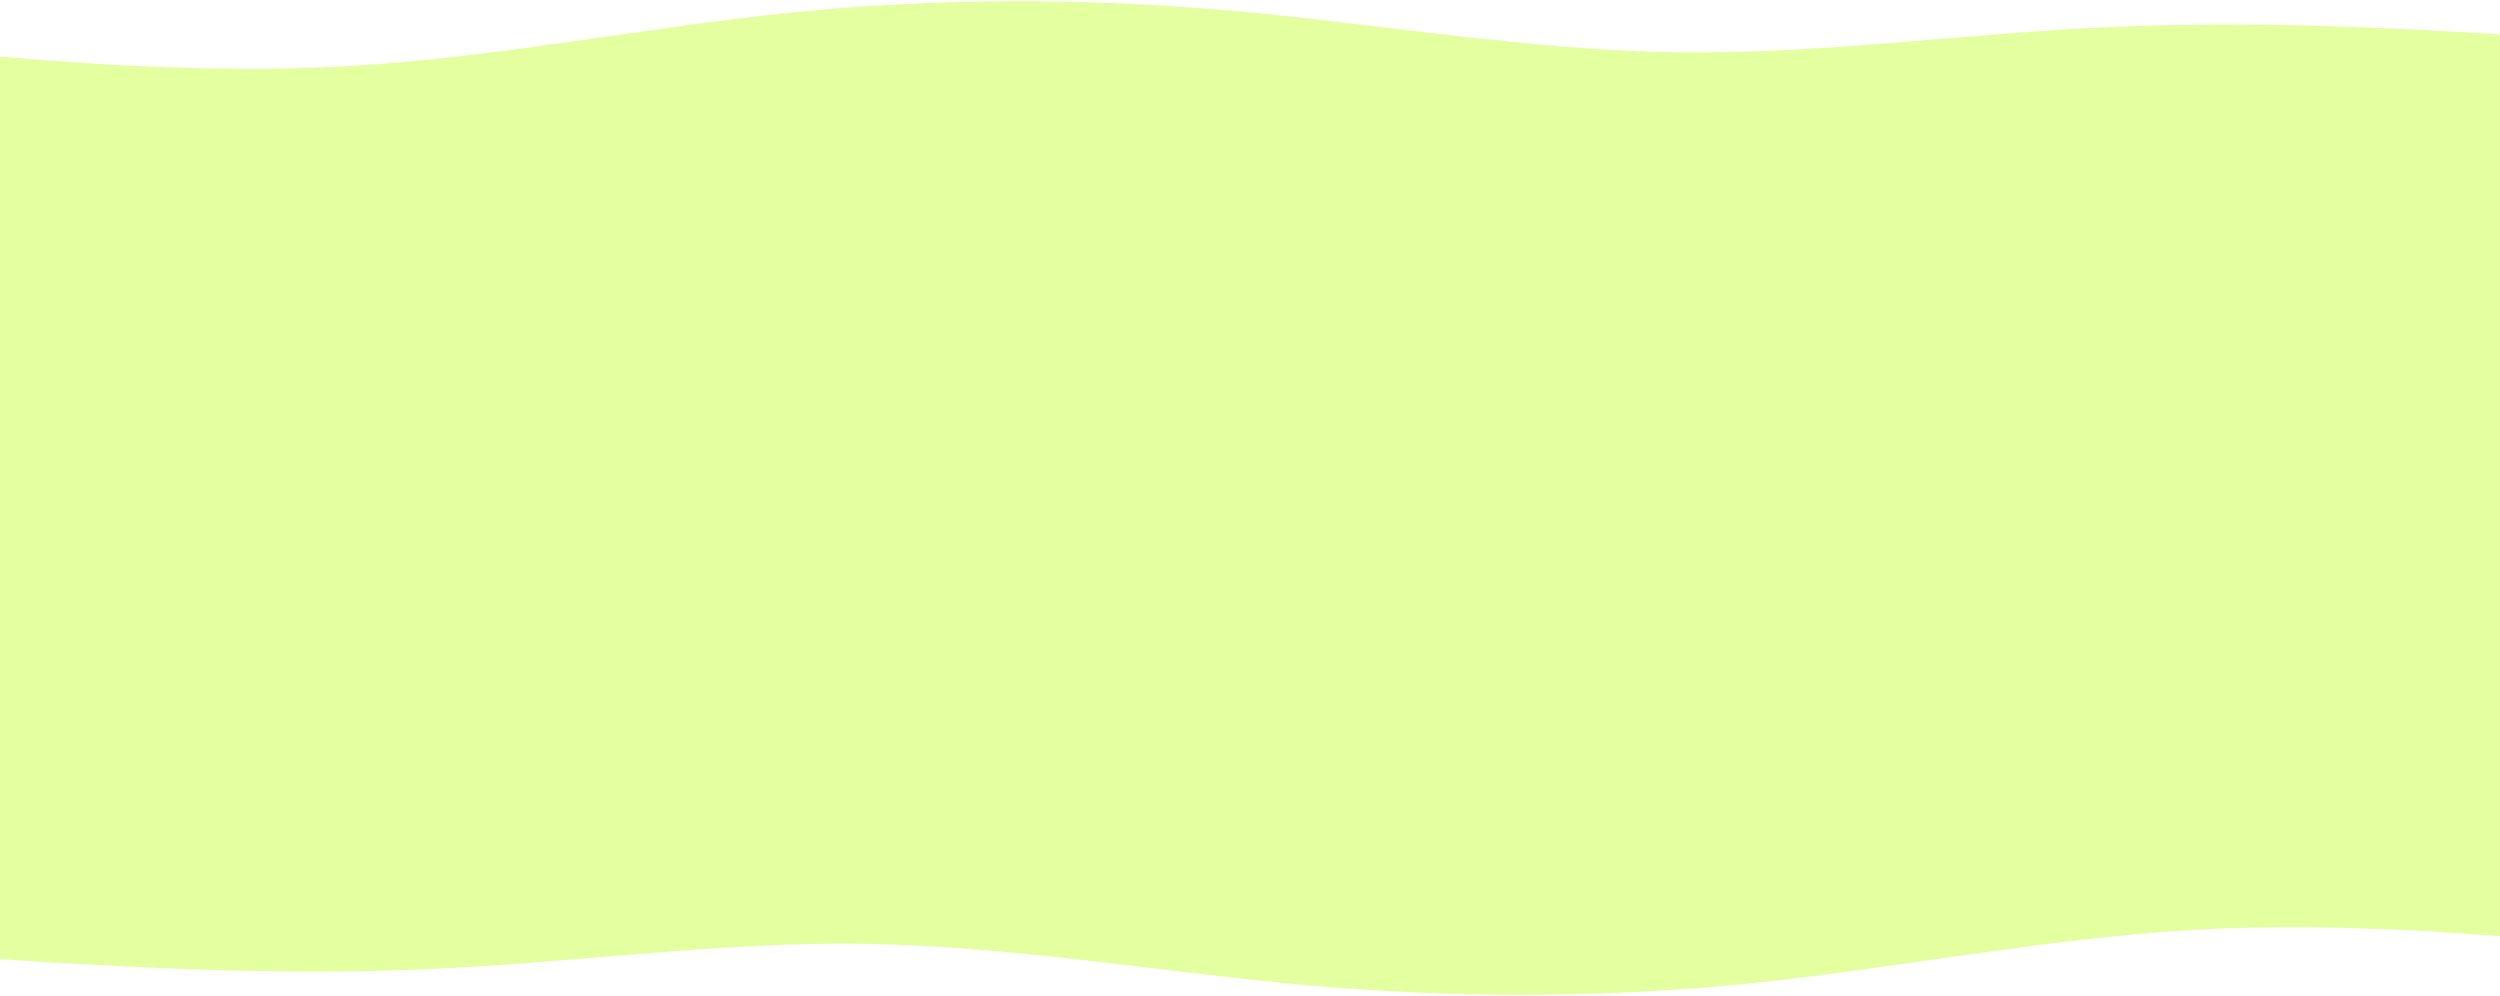 <svg width="1920" height="765" viewBox="0 0 1920 765" fill="none" xmlns="http://www.w3.org/2000/svg" xmlns:xlink="http://www.w3.org/1999/xlink">
	<desc>
			Created with Pixso.
	</desc>
	<defs>
		<clipPath id="clip1_351">
			<rect id="Ингредиенты" width="1920" height="765" fill="white" fill-opacity="0"/>
		</clipPath>
	</defs>
	<rect id="Ингредиенты" width="1920" height="765" fill="#FFFFFF" fill-opacity="1"/>
	<g clip-path="url(#clip1_351)">
		<path id="Vector" d="M-70 0L-13.59 42.314C43.173 47.149 154.595 57.16 268.184 50.775C381.774 44.05 495.427 21.269 606.932 9.76C720.541 -1.749 834.105 -1.642 947.63 8.37C1059.05 18.38 1172.54 38.299 1286.1 40.113C1399.65 41.927 1511.18 25.293 1624.76 20.617C1738.34 15.599 1851.88 22.537 1908.65 25.665L1963.32 29.132L2020.01 593.021L2021.21 765L1964.8 722.686C1908.03 717.851 1796.61 707.84 1683.02 714.224C1569.43 720.95 1455.78 743.73 1344.27 755.24C1230.67 766.748 1117.1 766.642 1003.58 756.63C892.155 746.62 778.667 726.701 665.11 724.887C551.553 723.073 440.028 739.707 326.445 744.383C212.862 749.401 99.325 742.463 42.555 739.335L-12.111 735.868L-13.59 592.191L-70 0Z" fill="#E4FFA0" fill-opacity="1" fill-rule="nonzero"/>
		<path id="Vector" d="M-13.59 42.314C43.173 47.149 154.595 57.16 268.184 50.775C381.774 44.05 495.427 21.269 606.932 9.76C720.541 -1.749 834.105 -1.642 947.63 8.37C1059.05 18.38 1172.54 38.299 1286.1 40.113C1399.65 41.927 1511.18 25.293 1624.76 20.617C1738.34 15.599 1851.88 22.537 1908.65 25.665L1963.32 29.132L2020.01 593.021L2021.21 765L1964.8 722.686C1908.03 717.851 1796.61 707.84 1683.02 714.225C1569.43 720.95 1455.78 743.731 1344.27 755.24C1230.67 766.748 1117.1 766.642 1003.58 756.63C892.155 746.62 778.667 726.701 665.11 724.887C551.553 723.073 440.028 739.707 326.445 744.383C212.862 749.401 99.325 742.463 42.555 739.335L-12.111 735.868L-13.59 592.191L-70 0L-13.59 42.314ZM2020.01 593.021C1908.55 592.917 99.973 592.297 -13.59 592.191M-13.59 592.191C97.87 592.296 2020.01 593.021 2020.01 593.021" stroke="#000000" stroke-opacity="1" stroke-width="0"/>
	</g>
</svg>
